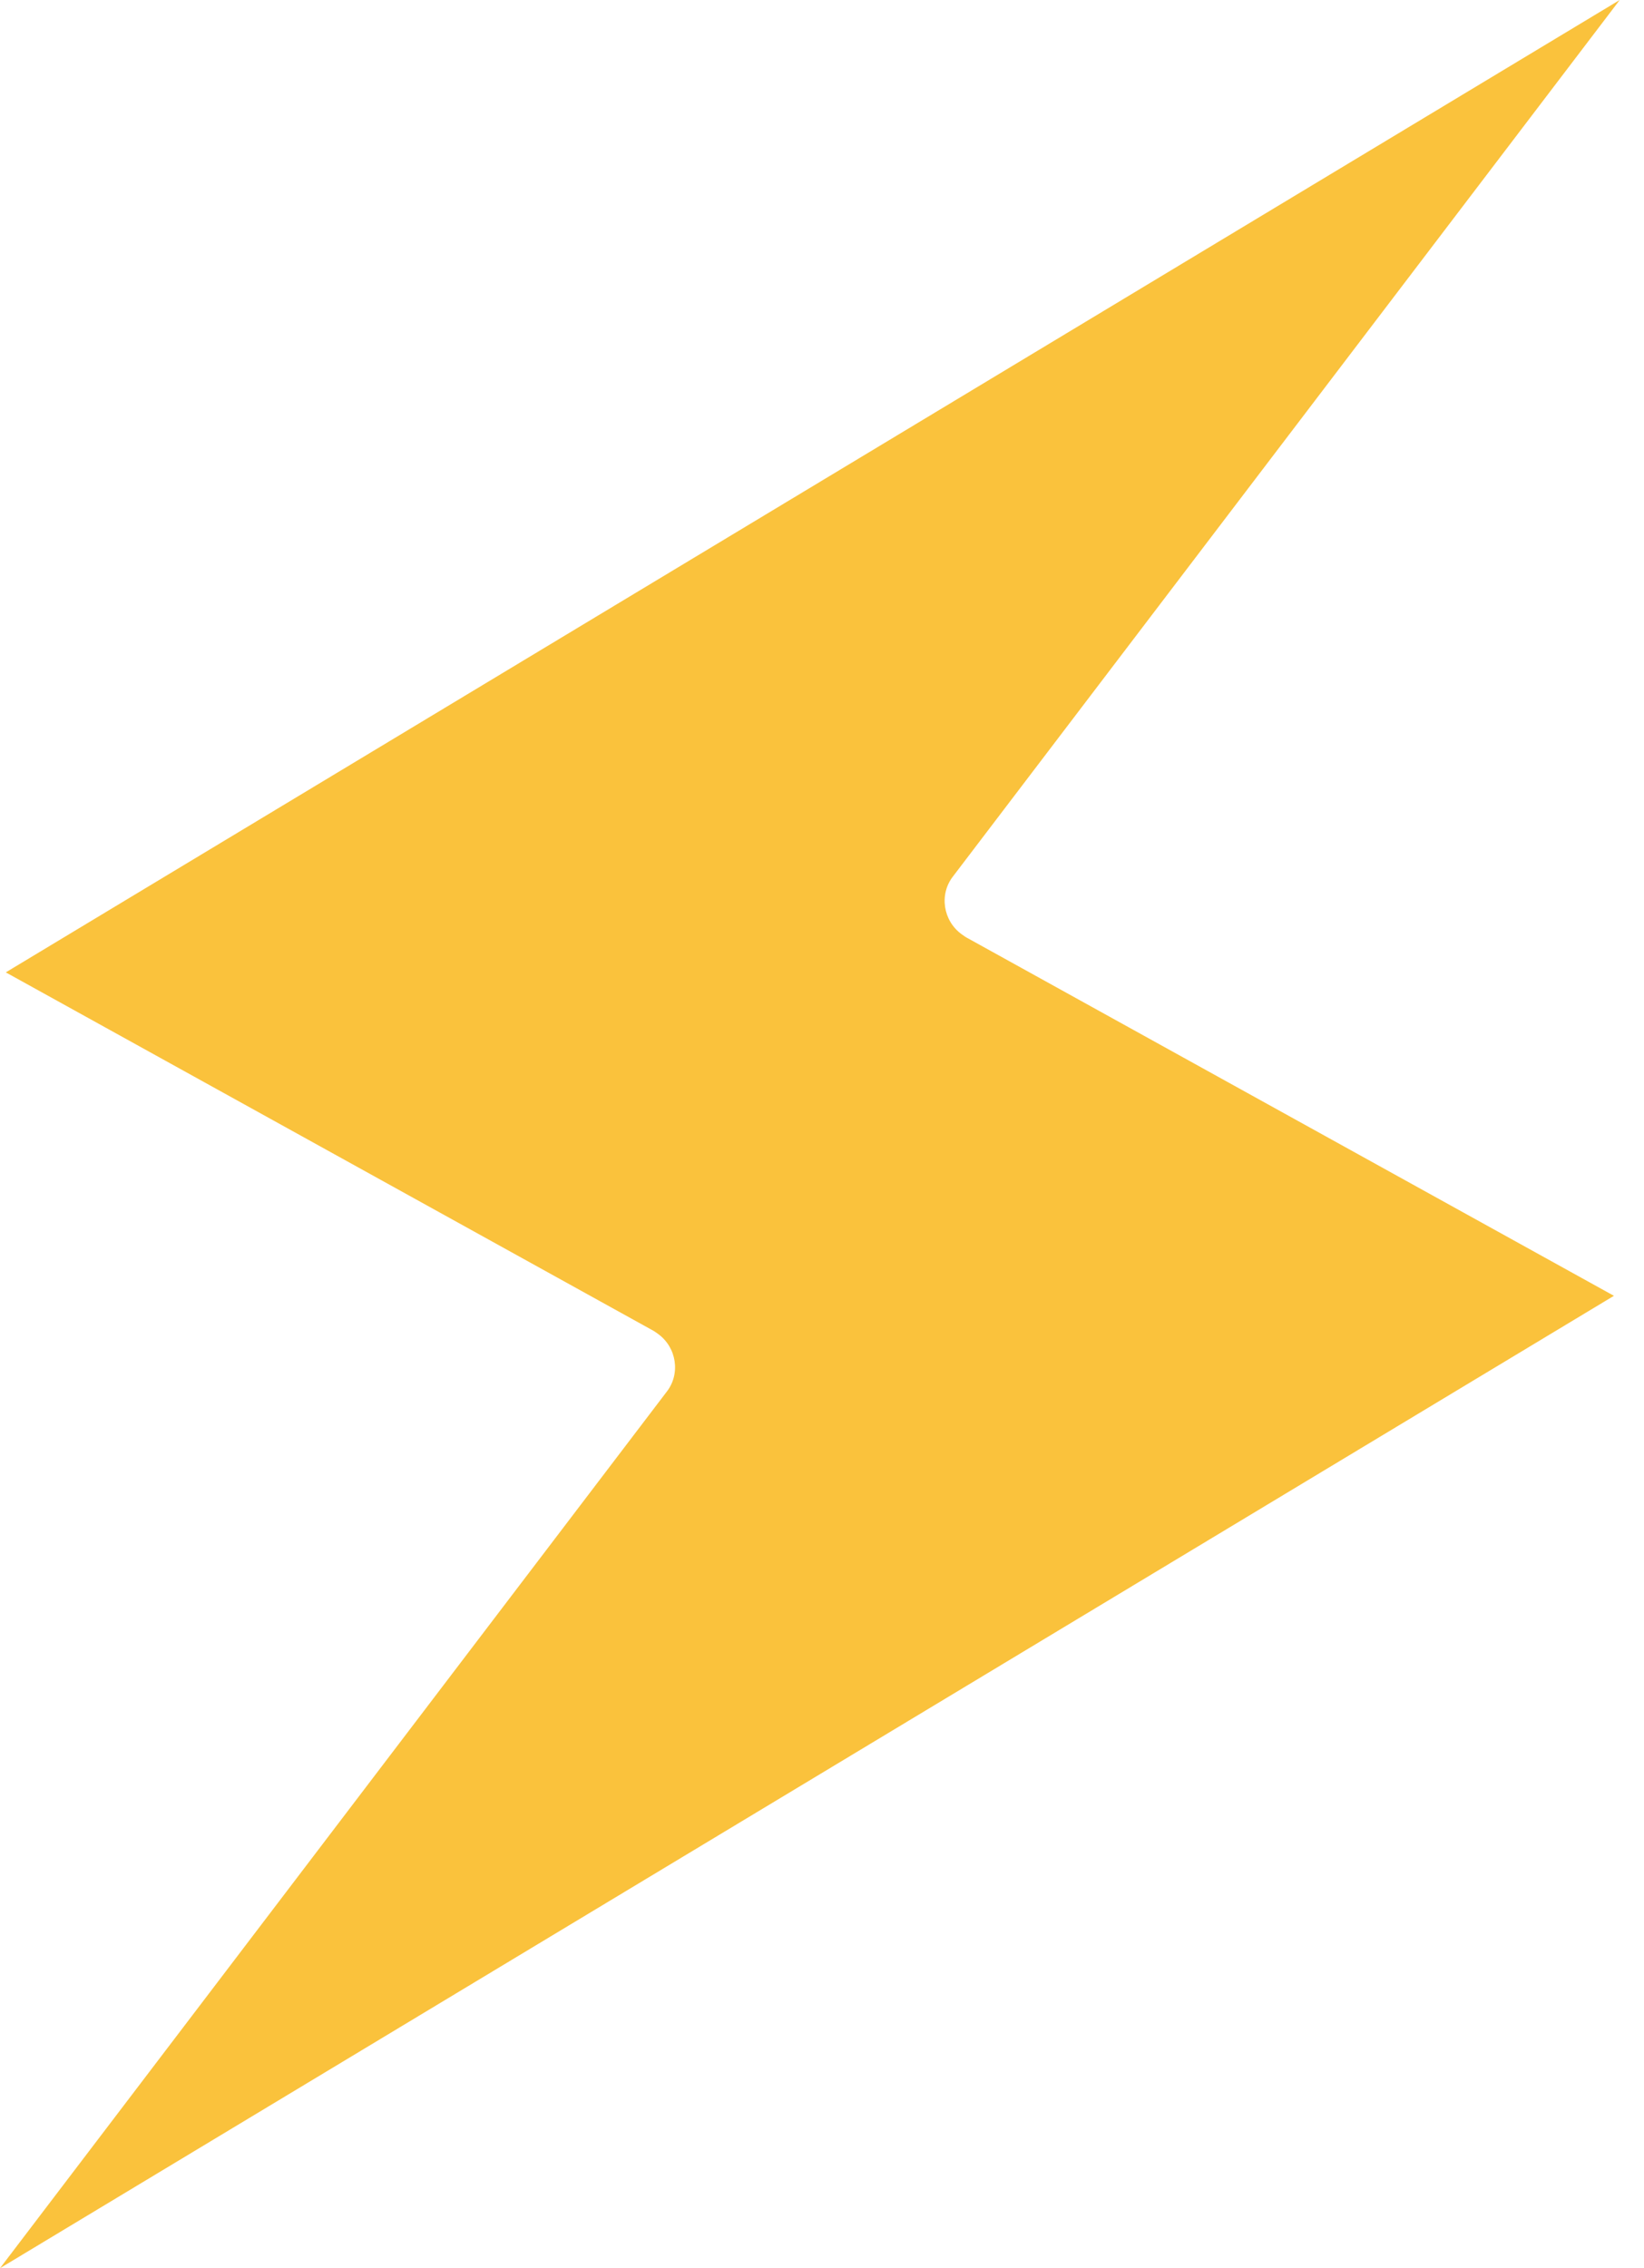 <!-- Accosis --><svg width="58" height="80" viewBox="0 0 58 80" fill="none" xmlns="http://www.w3.org/2000/svg">
<path fill-rule="evenodd" clip-rule="evenodd" d="M56.939 45.704L34.145 33.093C34.071 33.057 33.996 33.002 33.922 32.948C33.273 32.474 33.125 31.544 33.625 30.907L57.143 0L0.204 34.296L22.998 46.907C23.072 46.943 23.146 46.998 23.221 47.052C23.87 47.526 24.018 48.456 23.517 49.093L0 80L56.939 45.704Z" fill="#FAC23C"/>
</svg>
